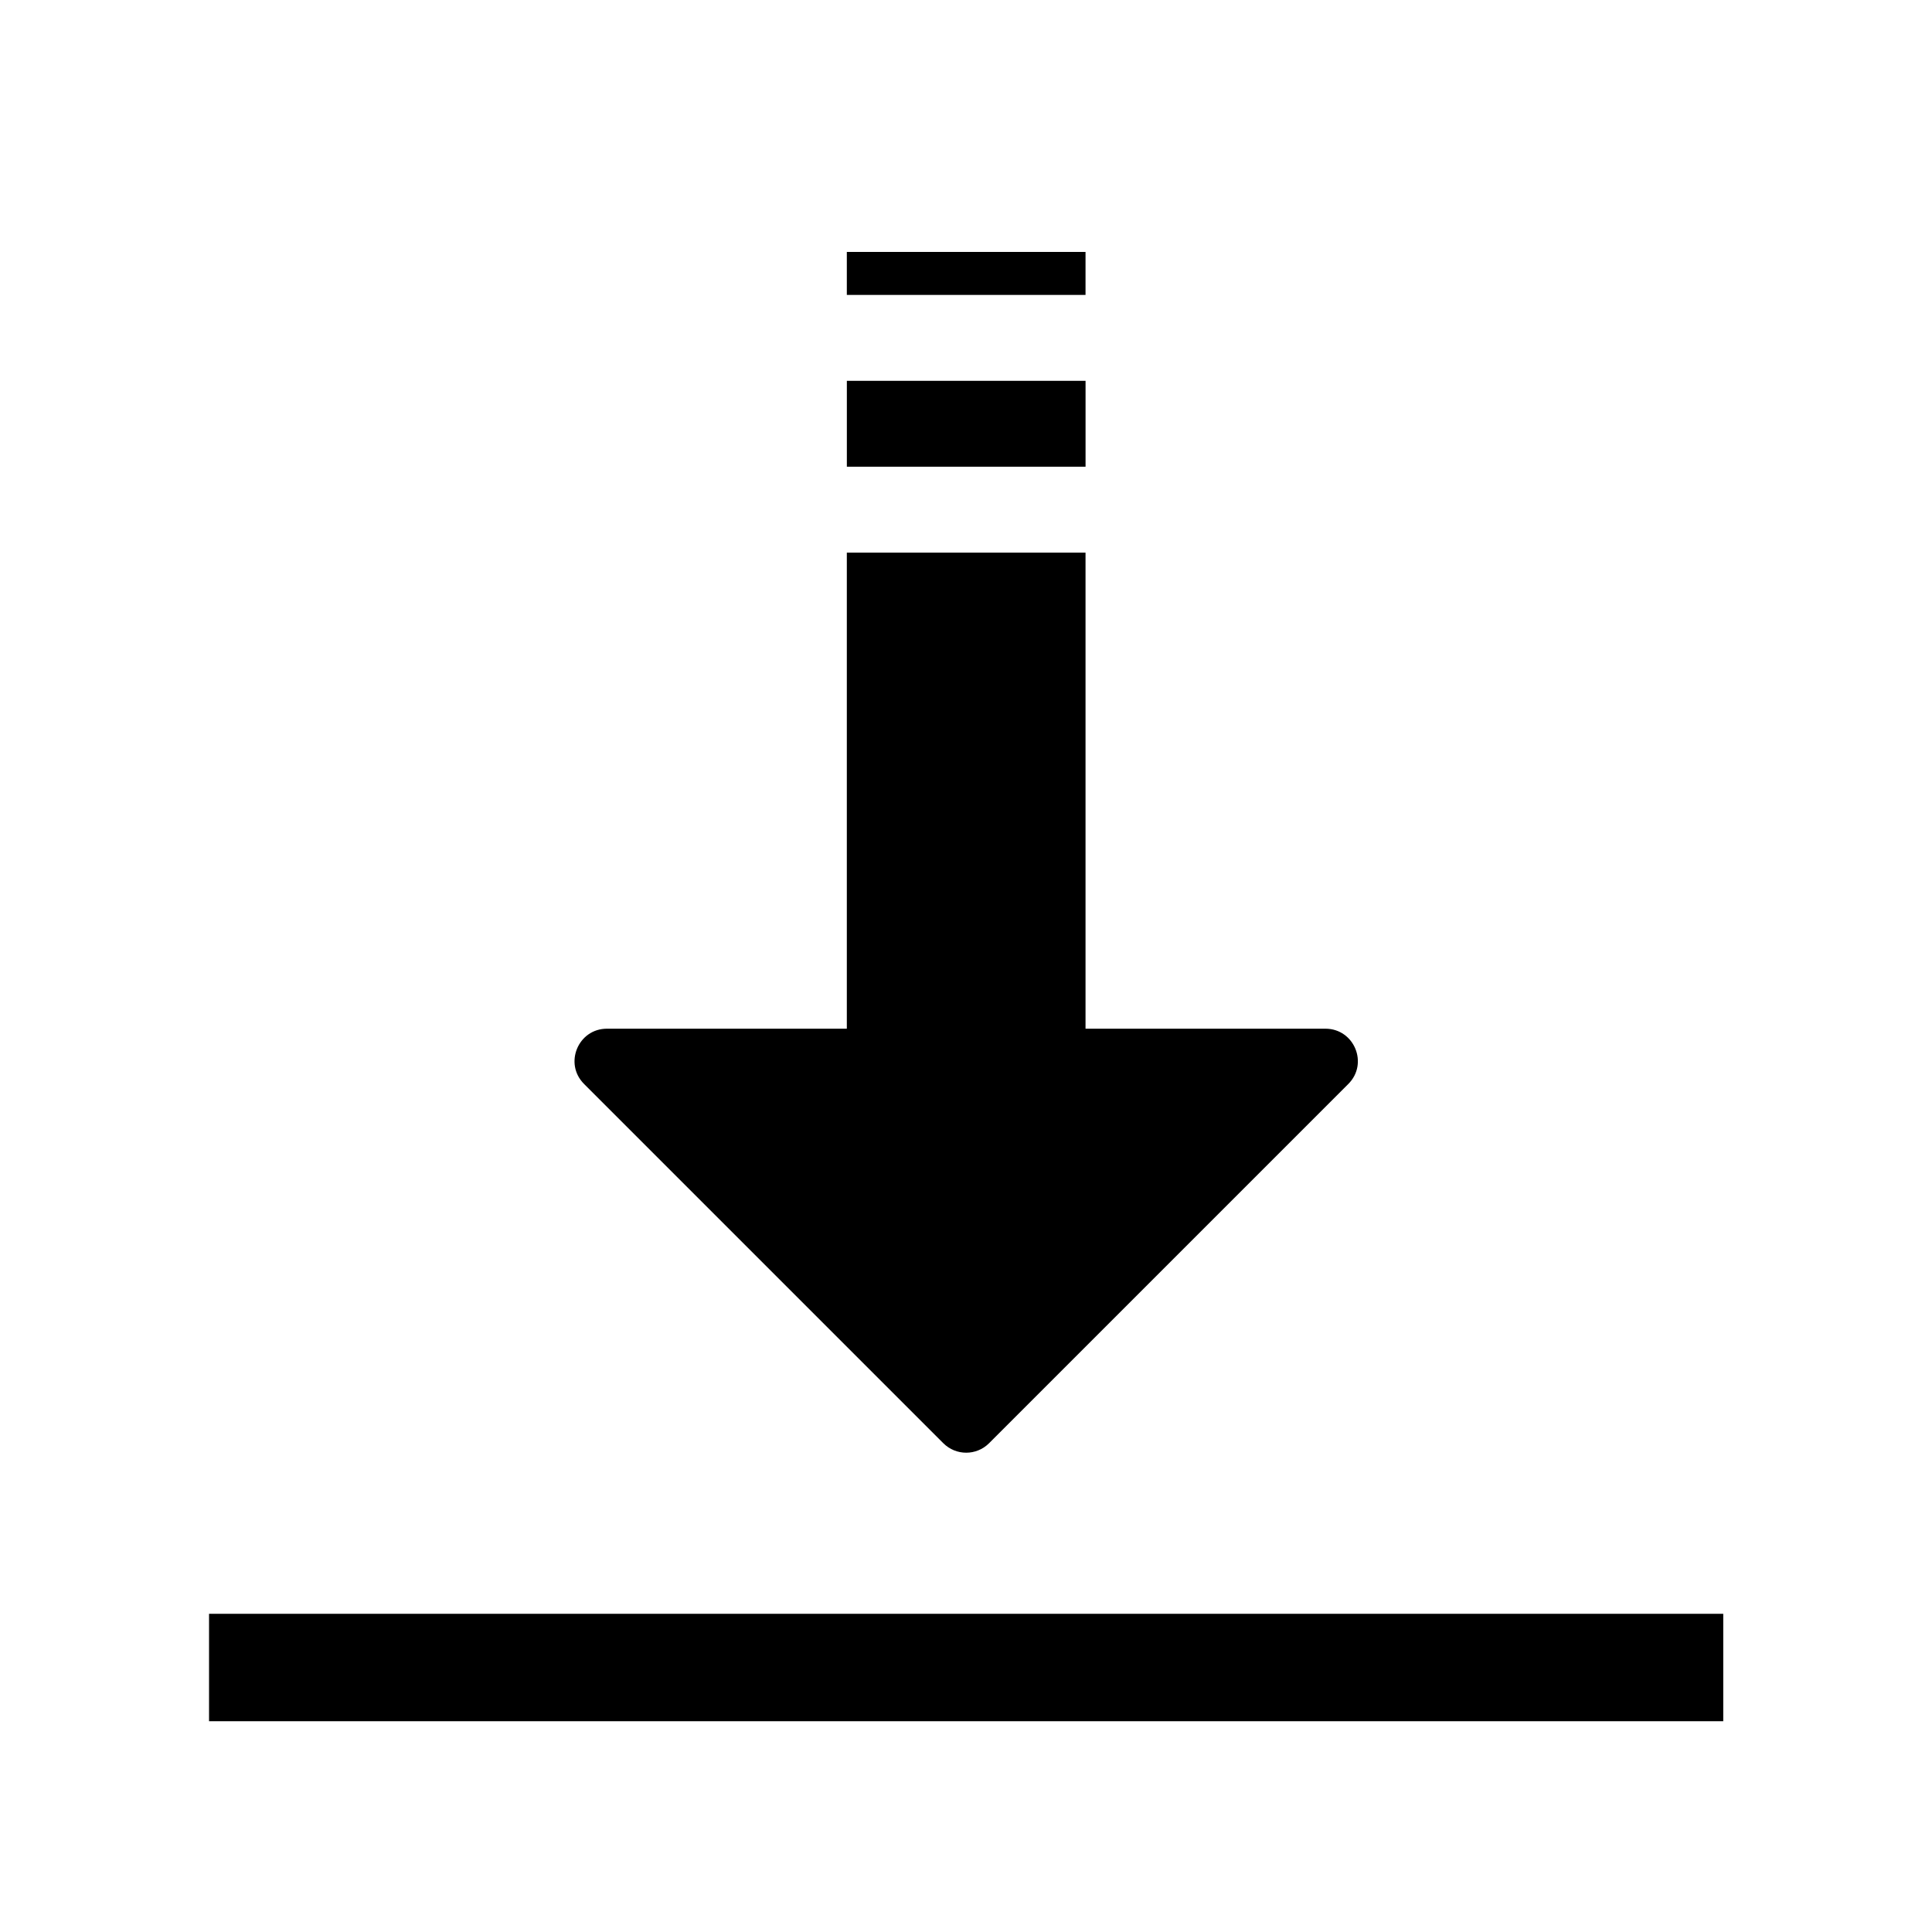 <svg xmlns="http://www.w3.org/2000/svg" xmlns:xlink="http://www.w3.org/1999/xlink" id="&#x56FE;&#x5C42;_1" x="0px" y="0px" viewBox="0 0 200 200" style="enable-background:new 0 0 200 200;" xml:space="preserve"><g>	<rect x="21.64" y="167.06" width="156.75" height="11.12"></rect>	<g>		<path d="M139.58,112.21l-37.19,37.19c-1.31,1.31-3.43,1.31-4.74,0l-37.19-37.19c-2.11-2.11-0.61-5.72,2.37-5.72h74.39   C140.19,106.5,141.69,110.1,139.58,112.21z"></path>		<rect x="66.04" y="78.83" transform="matrix(-1.836970e-16 1 -1 -1.836970e-16 191.203 -8.83)" width="67.95" height="24.71"></rect>		<rect x="95.57" y="31.51" transform="matrix(-1.836970e-16 1 -1 -1.836970e-16 143.886 -56.147)" width="8.89" height="24.71"></rect>		<rect x="97.79" y="15.95" transform="matrix(-1.836970e-16 1 -1 -1.836970e-16 128.323 -71.71)" width="4.45" height="24.71"></rect>	</g></g></svg>